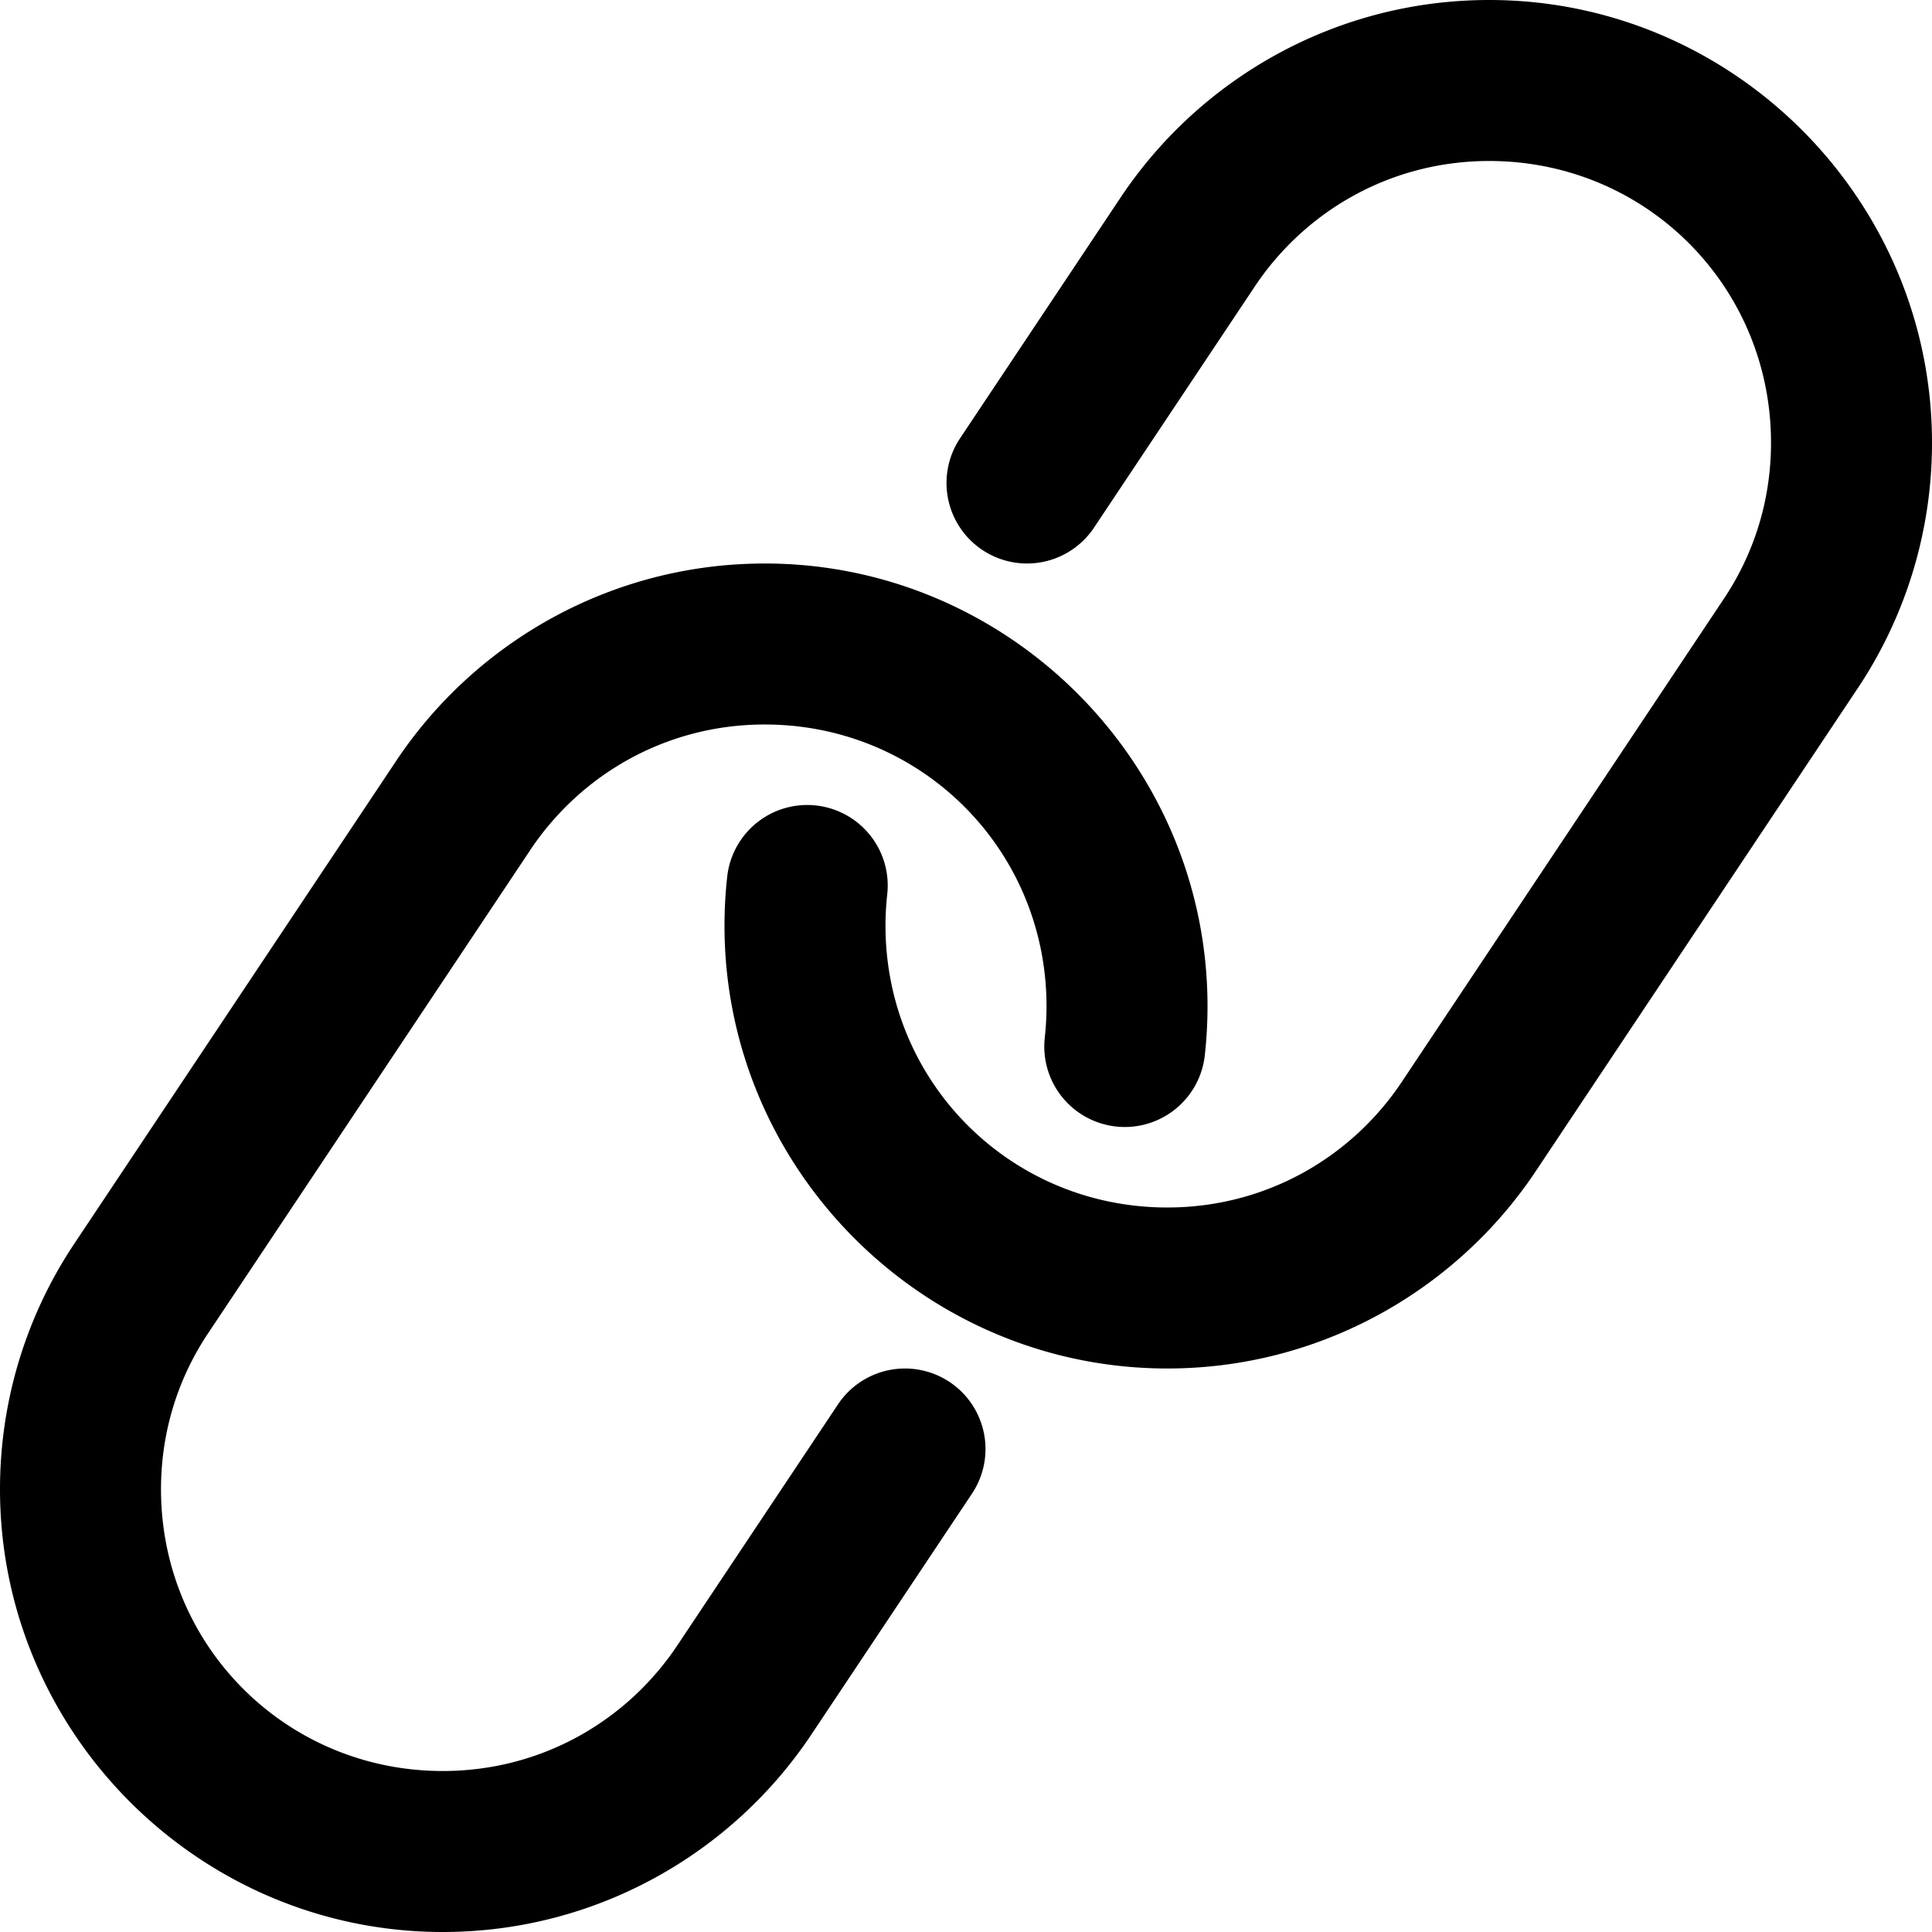 <?xml version="1.0" encoding="UTF-8" standalone="no"?>
<!-- Created with Inkscape (http://www.inkscape.org/) -->

<svg
   width="600"
   height="600"
   viewBox="0 0 158.75 158.75"
   version="1.1"
   id="svg1"
   xmlns="http://www.w3.org/2000/svg"
   xmlns:svg="http://www.w3.org/2000/svg">
  <defs
     id="defs1" />
  <g
     id="layer1">
    <path
       style="stroke-linecap:round;paint-order:markers fill stroke"
       d="M 122.369,0 C 109.792,-3.6523708e-7 98.622,6.431 92.102,16.195 l -0.002,0.002 -13.215,19.82 a 6.615,6.615 0 0 0 1.836,9.174 6.615,6.615 0 0 0 9.172,-1.834 l 13.211,-19.816 0.002,-0.004 c 4.152,-6.216 11.181,-10.309 19.264,-10.309 12.864,0 23.152,10.288 23.152,23.152 0,4.78 -1.426,9.16 -3.883,12.836 l -0.002,0.002 -26.461,39.691 c -4.152,6.216 -11.181,10.309 -19.264,10.309 -12.864,0 -23.152,-10.286 -23.152,-23.15 0,-0.875 0.049,-1.737 0.143,-2.582 a 6.615,6.615 0 0 0 -5.848,-7.301 6.615,6.615 0 0 0 -7.301,5.848 c -0.147,1.327 -0.223,2.674 -0.223,4.035 0,20.014 16.367,36.379 36.381,36.379 12.577,0 23.747,-6.429 30.268,-16.193 l 0.002,-0.004 26.457,-39.684 C 156.497,50.793 158.75,43.817 158.75,36.381 158.75,16.367 142.383,7.3047414e-7 122.369,0 Z"
       id="path1-2" />
    <path
       style="stroke-linecap:round;paint-order:markers fill stroke"
       d="m 62.838,46.303 c -12.577,-10e-7 -23.747,6.429 -30.268,16.193 L 32.568,62.5 6.107,102.189 C 2.251,107.962 0,114.935 0,122.369 0,142.383 16.367,158.75 36.381,158.75 c 12.577,0 23.747,-6.431 30.268,-16.195 l 0.002,-0.002 13.215,-19.82 a 6.615,6.615 0 0 0 -1.836,-9.174 6.615,6.615 0 0 0 -9.172,1.834 l -13.213,19.82 c -4.153,6.216 -11.181,10.309 -19.264,10.309 -12.864,0 -23.152,-10.288 -23.152,-23.152 0,-4.78 1.426,-9.16 3.883,-12.836 l 0.002,-0.002 26.459,-39.688 0.002,-0.004 c 4.152,-6.216 11.181,-10.309 19.264,-10.309 12.864,0 23.152,10.286 23.152,23.15 0,0.875 -0.049,1.737 -0.143,2.582 a 6.615,6.615 0 0 0 5.848,7.301 6.615,6.615 0 0 0 7.301,-5.848 c 0.147,-1.327 0.223,-2.674 0.223,-4.035 0,-20.014 -16.367,-36.379 -36.381,-36.379 z"
       id="path8" />
    <path
       id="path1-2-0"
       style="display:none;fill:none;stroke:#000000;stroke-width:13.229;stroke-linecap:round;paint-order:markers fill stroke"
       d="m 36.38,152.135 c -16.439,0 -29.766,-13.327 -29.766,-29.766 0,-6.108 1.84,-11.786 4.997,-16.511 l 26.459,-39.688 c 5.336,-7.991 14.437,-13.254 24.768,-13.254 16.439,1e-6 29.766,13.327 29.766,29.766 0,6.108 -1.84,11.786 -4.997,16.511 l -26.459,39.688 c -5.336,7.991 -14.437,13.254 -24.768,13.254 z" />
  </g>
</svg>
